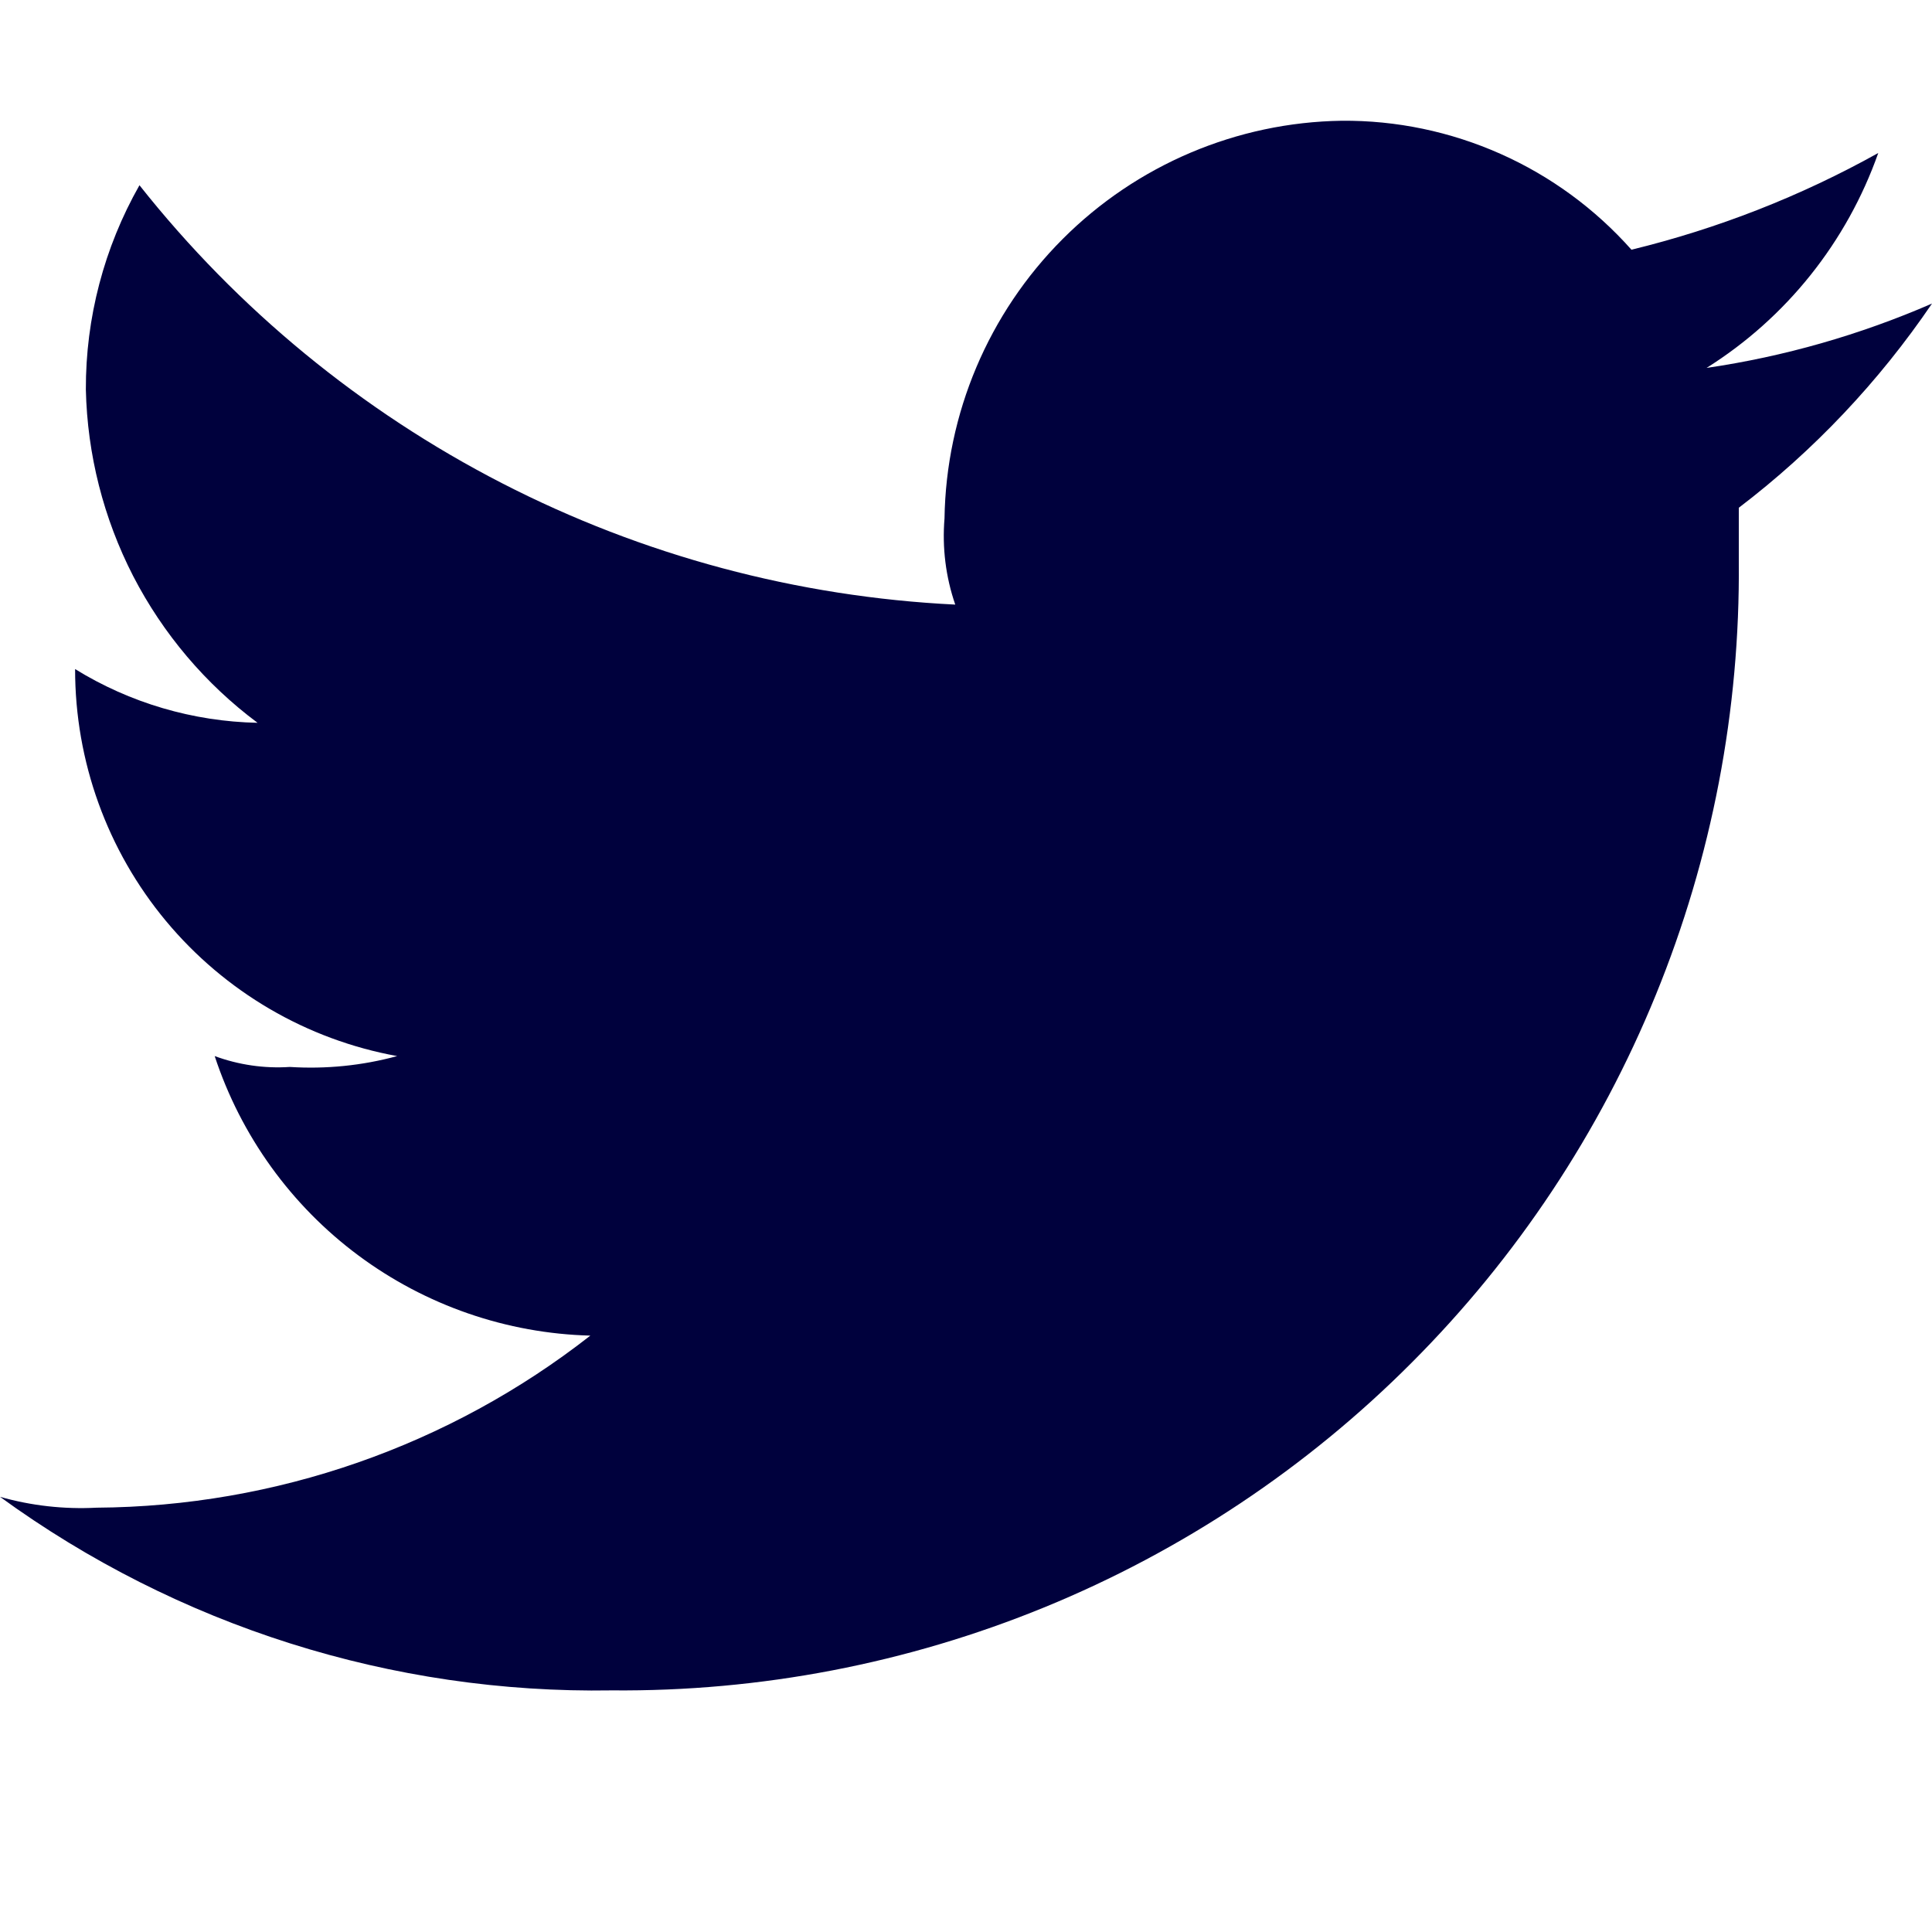 <svg xmlns="http://www.w3.org/2000/svg" width="16" height="16" viewBox="0 0 16 16" fill="none">
  <path fill-rule="evenodd" clip-rule="evenodd" d="M5.067 13.999C6.296 14.01 7.514 13.776 8.652 13.31C9.789 12.844 10.823 12.156 11.691 11.285C12.56 10.415 13.247 9.38 13.712 8.241C14.178 7.101 14.411 5.881 14.4 4.65V4.205C15.021 3.732 15.561 3.16 16 2.514C15.404 2.773 14.776 2.953 14.133 3.047C14.794 2.632 15.295 2.004 15.555 1.267C14.913 1.625 14.225 1.894 13.511 2.068C13.21 1.729 12.84 1.458 12.426 1.274C12.012 1.09 11.564 0.996 11.111 1C10.243 1.013 9.414 1.365 8.8 1.98C8.186 2.595 7.835 3.425 7.822 4.294C7.802 4.535 7.832 4.778 7.911 5.007C6.603 4.943 5.323 4.601 4.158 4.002C2.993 3.403 1.969 2.562 1.155 1.534C0.862 2.05 0.709 2.633 0.711 3.226C0.723 3.764 0.857 4.292 1.103 4.771C1.35 5.249 1.702 5.665 2.133 5.986C1.599 5.975 1.077 5.822 0.622 5.541C0.621 6.304 0.888 7.043 1.375 7.628C1.863 8.214 2.54 8.61 3.289 8.746C3 8.825 2.699 8.855 2.4 8.836C2.189 8.85 1.977 8.819 1.778 8.746C1.995 9.406 2.411 9.983 2.968 10.397C3.525 10.811 4.196 11.043 4.889 11.061C3.721 11.975 2.283 12.476 0.8 12.486C0.53 12.5 0.26 12.47 0 12.396C1.471 13.466 3.249 14.029 5.067 13.999Z" fill="#00013D"/>
</svg>